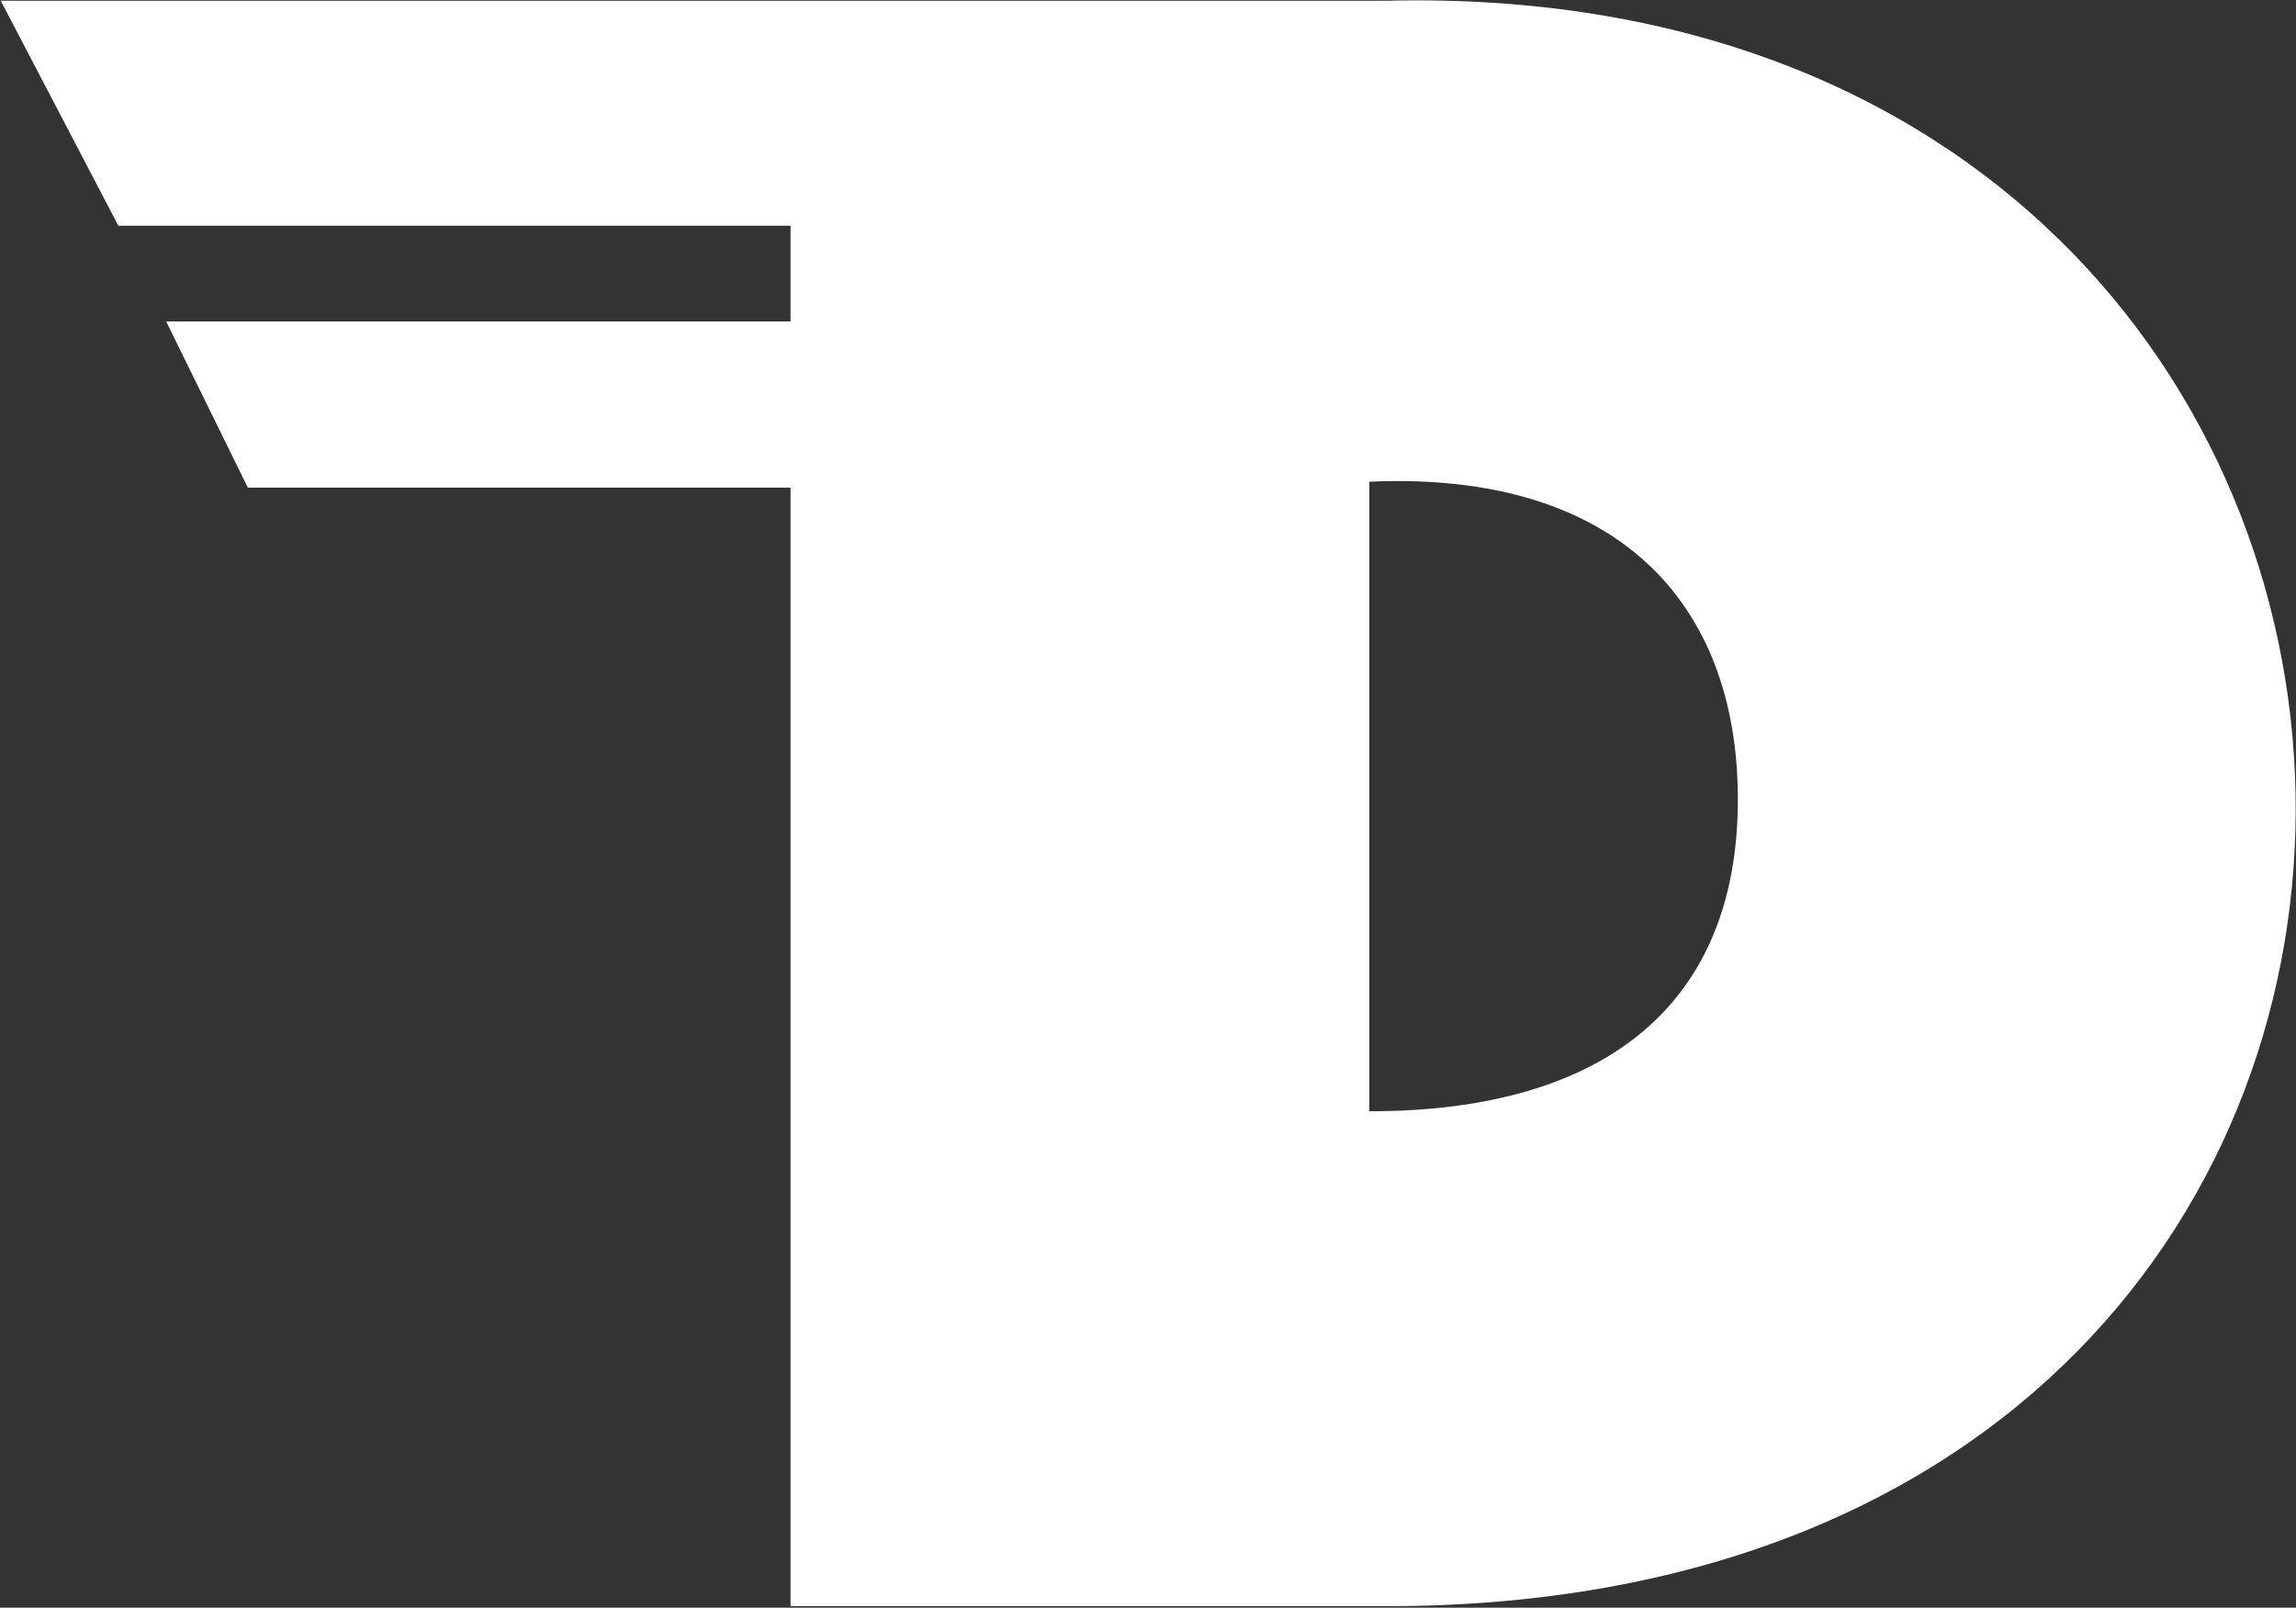 <svg version="1.2" xmlns="http://www.w3.org/2000/svg" viewBox="0 0 1548 1084" width="1548" height="1084">
	<rect x="0" y="0" width="1548" height="1084" fill="#333333" stroke="none"/>
	<title>DORM</title>
	<style>
		.s0 { fill: #ffffff } 
	</style>
	<path id="path1" fill-rule="evenodd" class="s0" d="m79.8 152.2l-79.3-151.7h934.1c795.7-19.3 839.2 1082.5 0 1082.5h-401.6v-754.2h-365.9l-55.1-112.1h421v-64.5zm1091.9 386.8c0-132.9-81.9-221.6-248.5-214.2v424.5c161.2 0 248.5-73.9 248.5-210.3z"/>
</svg>